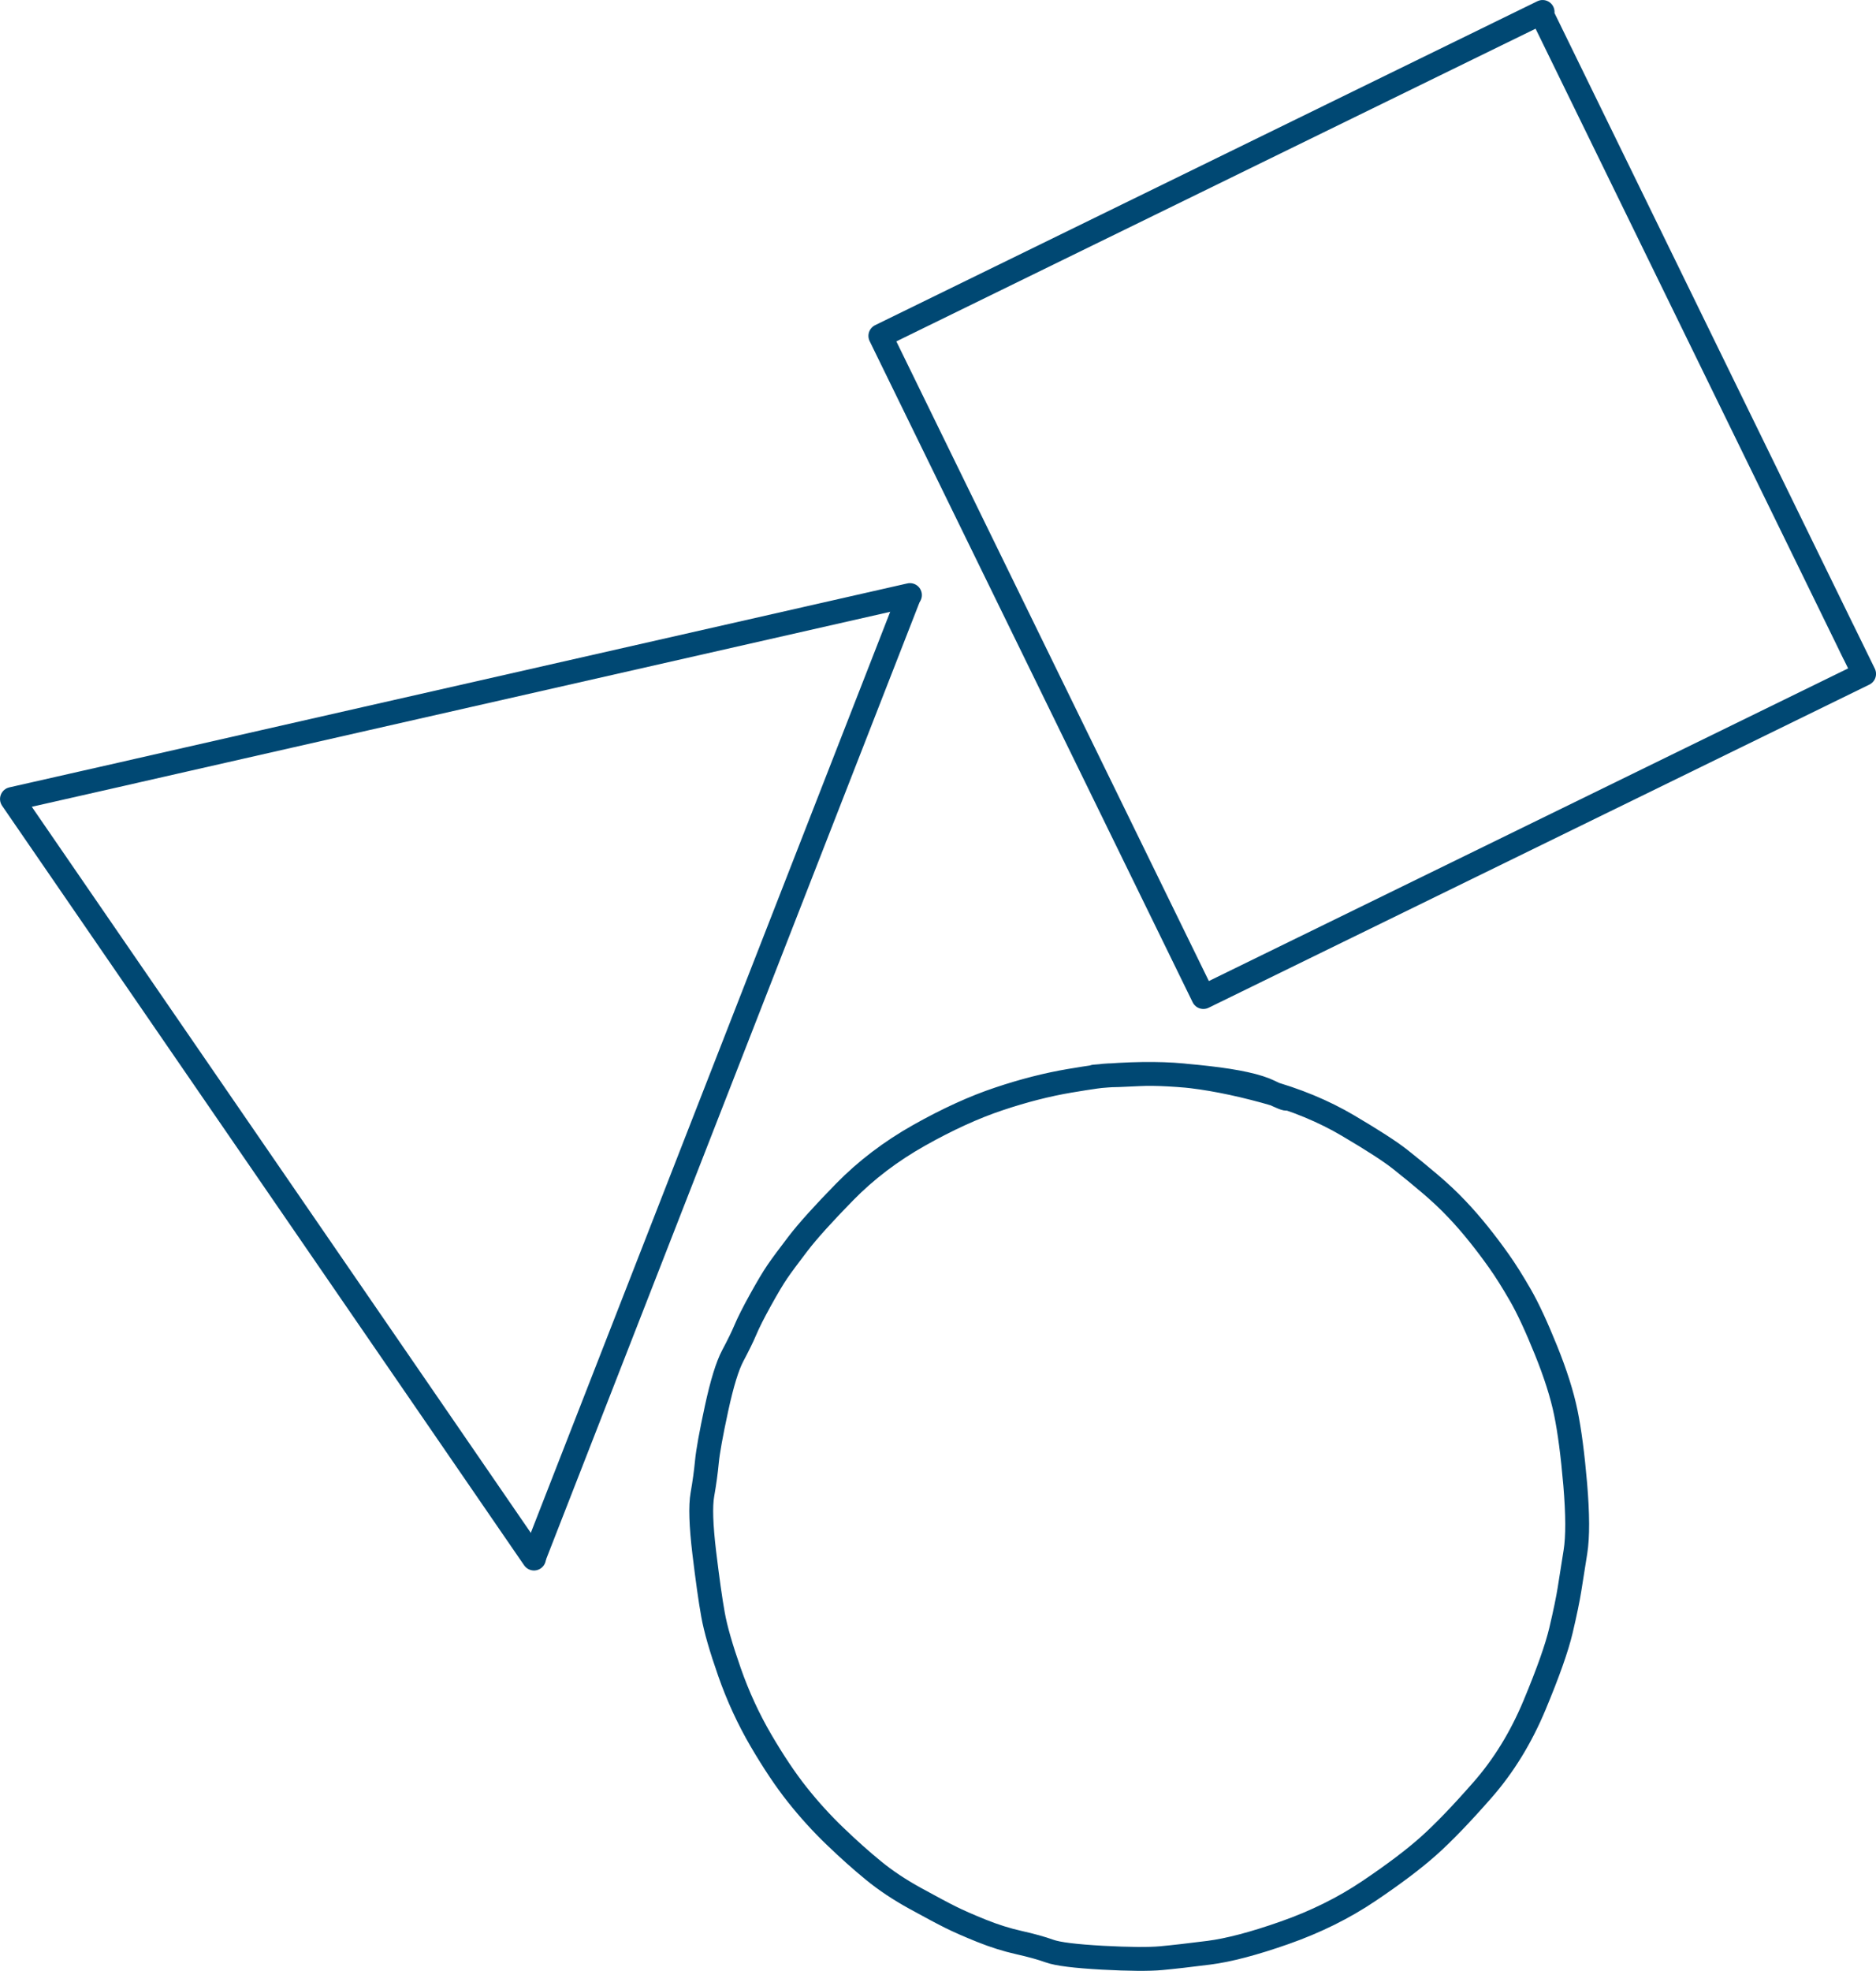 <svg xmlns="http://www.w3.org/2000/svg" id="Capa_2" data-name="Capa 2" viewBox="0 0 286.8 301.13"><defs><style>      .cls-1 {        fill: none;        stroke: #004873;        stroke-linecap: round;        stroke-linejoin: round;        stroke-width: 3.65px;      }    </style></defs><g id="Capa_1-2" data-name="Capa 1"><g><path id="STROKE_f7e527b6-35e1-46b9-8c46-3a4d8c6ee481" data-name="STROKE f7e527b6-35e1-46b9-8c46-3a4d8c6ee481" class="cls-1" d="M196.72,167.82c.04.18-.84-.16-2.64-1.05-1.8-.88-4.95-1.57-9.44-2.08-4.49-.51-8-.7-10.51-.57-2.52.13-4.08.18-4.68.18-.6,0-2.59.27-5.97.84-3.37.57-6.96,1.48-10.75,2.75-3.79,1.26-7.86,3.12-12.2,5.56-4.34,2.44-8.15,5.34-11.41,8.67-3.27,3.34-5.63,5.96-7.09,7.86-1.46,1.9-2.52,3.34-3.18,4.3-.66.96-1.52,2.41-2.59,4.34s-1.83,3.44-2.29,4.53c-.46,1.09-1.11,2.41-1.94,3.97-.83,1.56-1.66,4.25-2.49,8.09-.83,3.84-1.32,6.55-1.47,8.13-.15,1.58-.38,3.25-.69,5.01-.31,1.76-.21,4.7.28,8.83.5,4.13.94,7.29,1.34,9.49.39,2.2,1.24,5.14,2.53,8.82,1.29,3.68,2.89,7.15,4.8,10.42,1.91,3.26,3.76,6.03,5.55,8.28,1.79,2.26,3.72,4.38,5.78,6.36,2.06,1.98,4.02,3.73,5.86,5.23,1.84,1.51,3.97,2.93,6.39,4.26,2.42,1.33,4.22,2.29,5.41,2.88,1.18.59,2.75,1.28,4.71,2.07,1.96.79,3.87,1.39,5.75,1.81,1.87.42,3.43.85,4.68,1.3s3.94.78,8.07,1.01c4.13.22,7.13.24,8.98.07,1.86-.17,4.29-.45,7.29-.83,3-.38,6.87-1.39,11.59-3.05,4.73-1.66,9.02-3.78,12.87-6.37,3.85-2.59,6.91-4.9,9.18-6.93,2.27-2.03,5.01-4.88,8.22-8.54,3.21-3.66,5.86-7.97,7.93-12.92,2.07-4.96,3.42-8.77,4.05-11.44.63-2.67,1.06-4.76,1.3-6.26.24-1.51.54-3.42.91-5.74.37-2.32.35-5.75-.03-10.29-.39-4.54-.87-8.2-1.44-10.97-.57-2.77-1.58-5.96-3.03-9.54-1.45-3.59-2.75-6.4-3.92-8.43s-2.26-3.77-3.29-5.22c-1.03-1.45-2.06-2.82-3.11-4.12-1.04-1.3-2.16-2.59-3.36-3.85-1.2-1.27-2.57-2.55-4.1-3.85-1.53-1.3-3.06-2.55-4.57-3.74-1.51-1.19-4.15-2.89-7.91-5.11s-7.98-3.96-12.67-5.24c-4.69-1.28-8.89-2.09-12.61-2.44-3.72-.35-8.23-.28-13.52.19"></path><path id="STROKE_01783b1f-5973-456c-bd35-3bffa980969a" data-name="STROKE 01783b1f-5973-456c-bd35-3bffa980969a" class="cls-1" d="M235.6,1.94c1.52-.74-4.42,2.16-17.82,8.71-13.4,6.55-27.42,13.4-42.05,20.56-14.64,7.15-28.35,13.86-41.14,20.11,1.01,2.06,3.34,6.84,7.02,14.36,3.67,7.51,6.53,13.35,8.56,17.51,2.03,4.16,5.34,10.92,9.91,20.27,4.57,9.35,12.53,25.64,23.89,48.87,2.71-1.33,36.38-17.78,101.01-49.37-2.06-4.21-3.16-6.46-3.31-6.76.61,1.25.87,1.77.77,1.58.33.67.67,1.37,1.02,2.1-.6-1.22-.83-1.7-.7-1.44-.93-1.9-16.65-34.07-47.16-96.49"></path><path id="STROKE_d4b5a289-1554-4761-80ae-c73bf9b04545" data-name="STROKE d4b5a289-1554-4761-80ae-c73bf9b04545" class="cls-1" d="M81.6,238.07c.56.82-4.54-6.59-15.3-22.25-10.77-15.65-21.38-31.08-31.83-46.28-10.45-15.2-21.33-31.02-32.64-47.46,4.34-.99,6.68-1.52,7.02-1.59.34-.08,1.66-.38,3.97-.9,2.31-.52,4.25-.97,5.83-1.32,1.57-.36,2.36-.54,2.36-.54,0,0,2.64-.6,7.92-1.8,5.28-1.2,14.26-3.24,26.94-6.12,12.68-2.88,40.42-9.18,83.24-18.89"></path><path id="STROKE_4e9d0843-320c-464a-8b2a-6e598817135b" data-name="STROKE 4e9d0843-320c-464a-8b2a-6e598817135b" class="cls-1" d="M81.74,237.7l57.07-146.17"></path></g></g></svg>